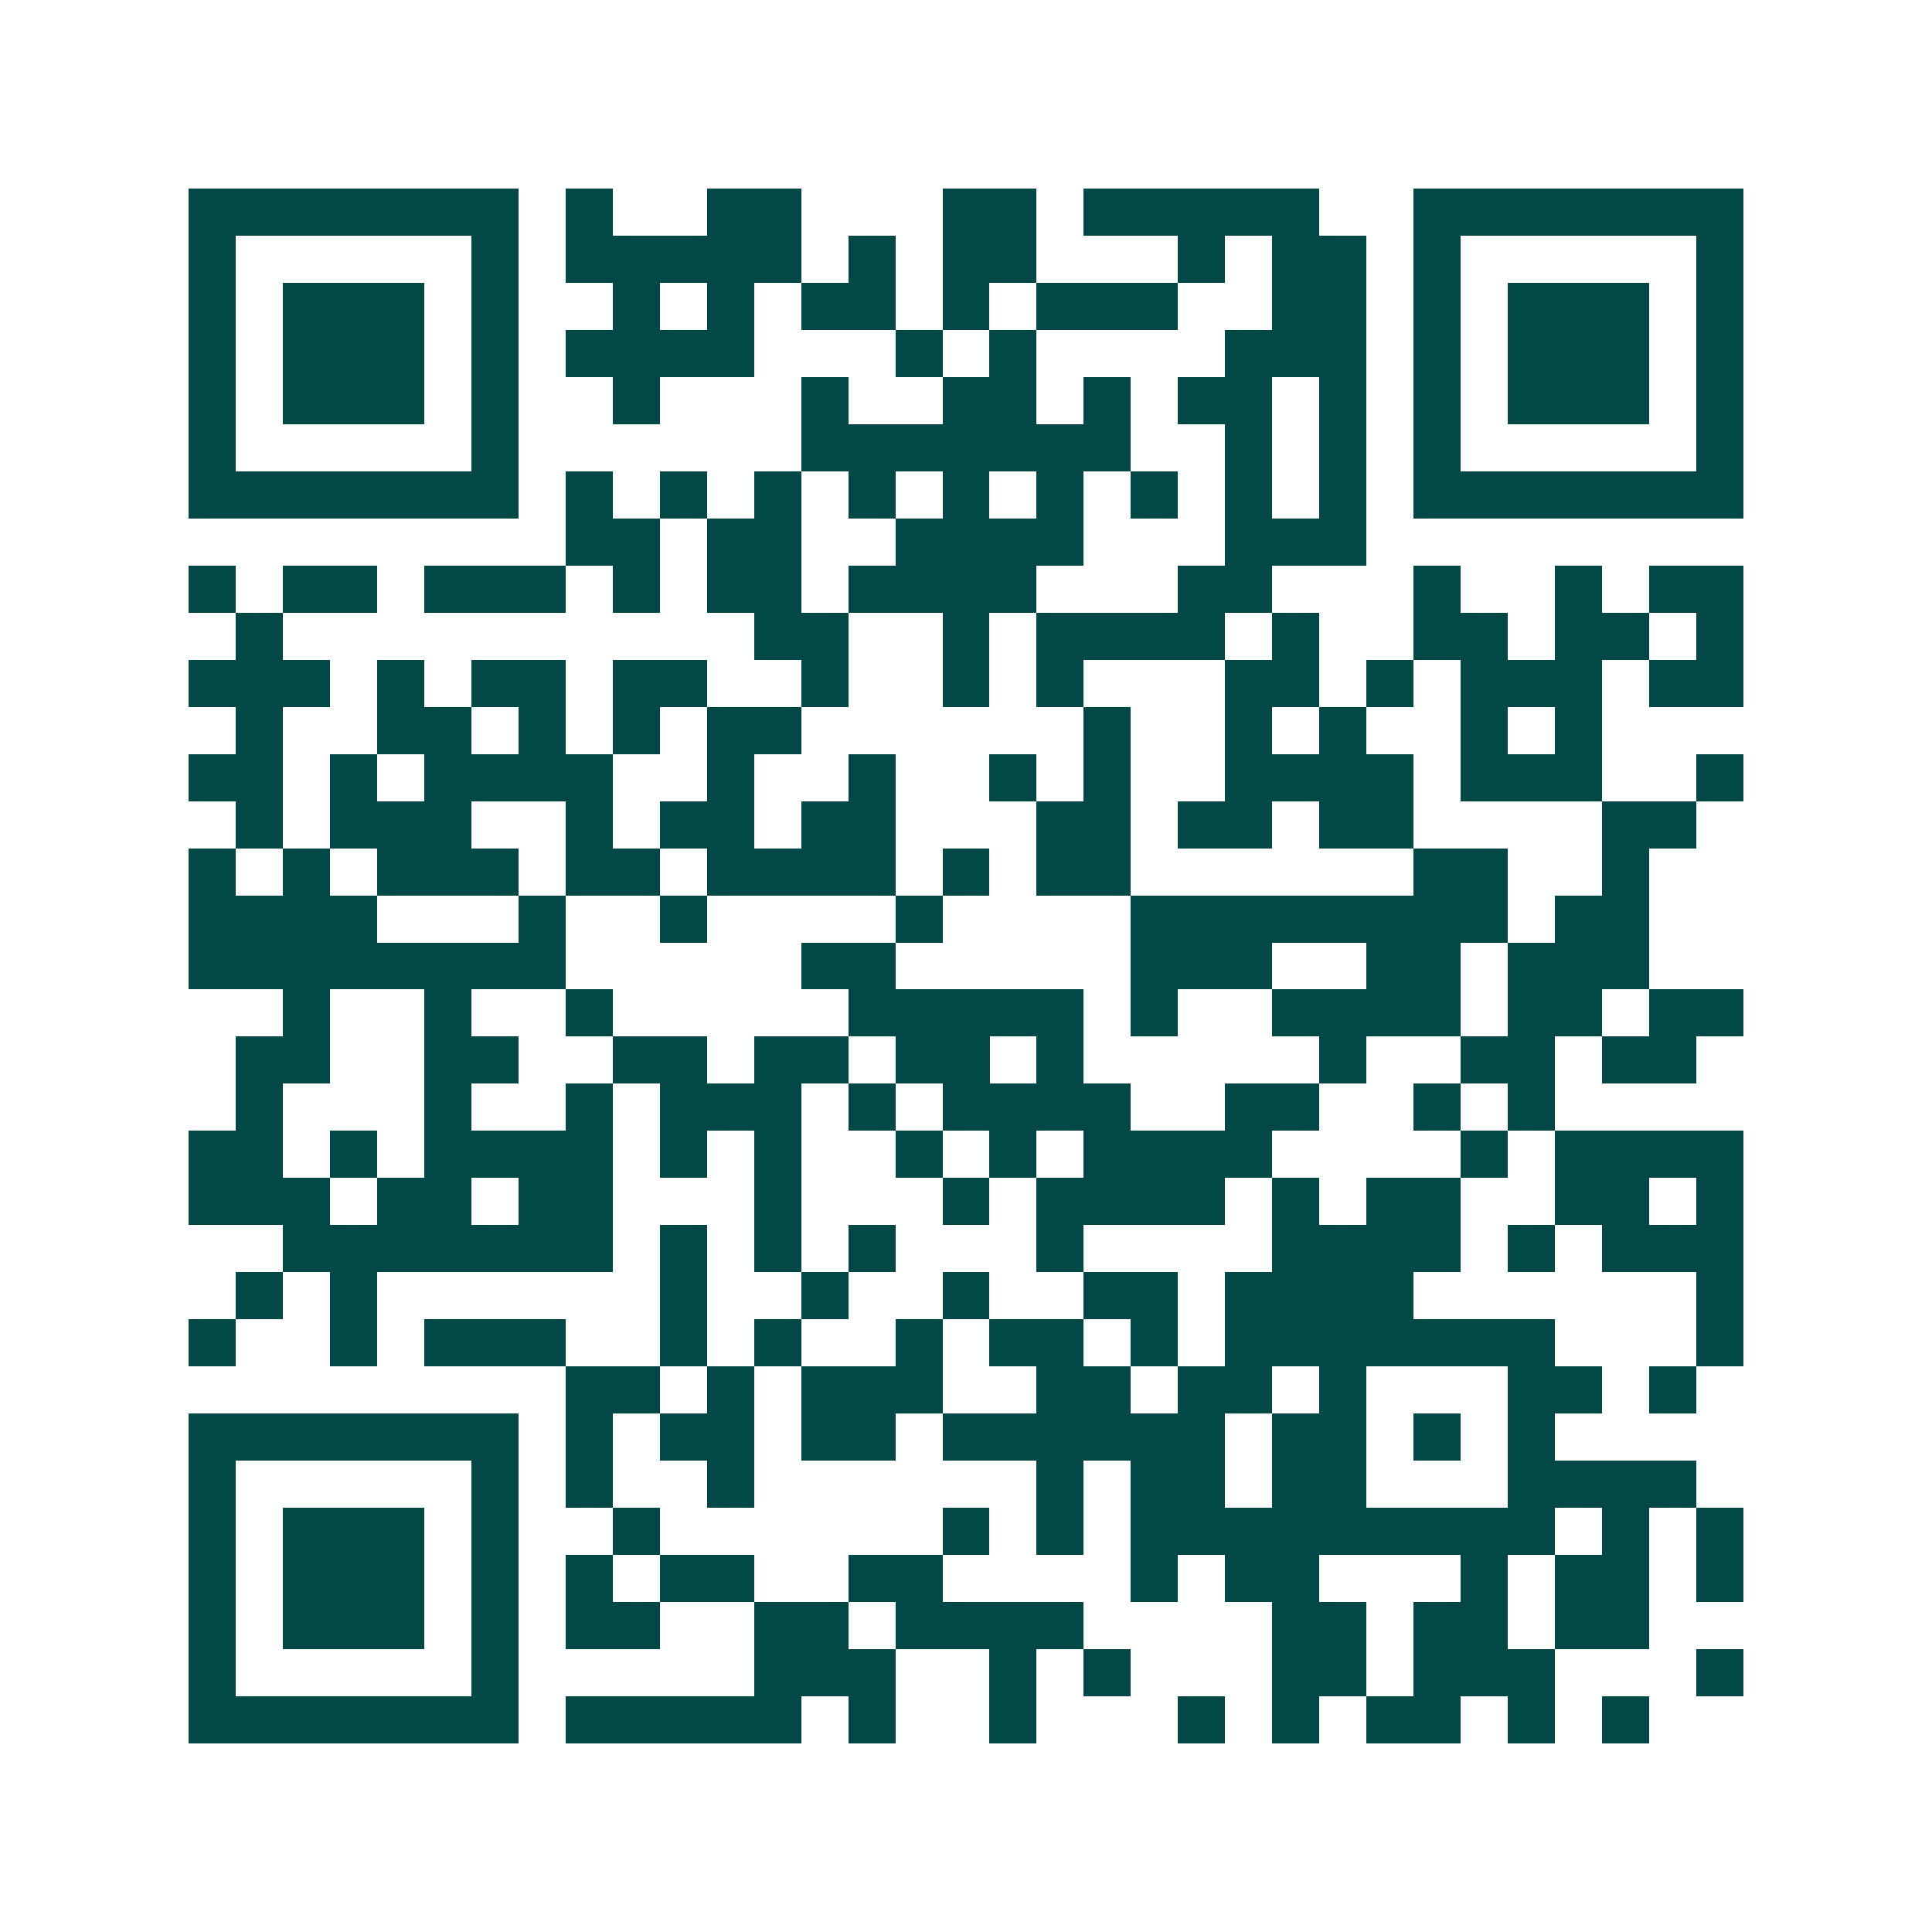 <svg xmlns="http://www.w3.org/2000/svg" width="200" height="200" viewBox="0 0 41 41" shape-rendering="crispEdges"><path fill="#ffffff" d="M0 0h41v41H0z"/><path stroke="#014847" d="M4 4.5h7m1 0h1m2 0h2m3 0h2m1 0h5m2 0h7M4 5.5h1m5 0h1m1 0h5m1 0h1m1 0h2m3 0h1m1 0h2m1 0h1m5 0h1M4 6.5h1m1 0h3m1 0h1m2 0h1m1 0h1m1 0h2m1 0h1m1 0h3m2 0h2m1 0h1m1 0h3m1 0h1M4 7.5h1m1 0h3m1 0h1m1 0h4m3 0h1m1 0h1m4 0h3m1 0h1m1 0h3m1 0h1M4 8.5h1m1 0h3m1 0h1m2 0h1m3 0h1m2 0h2m1 0h1m1 0h2m1 0h1m1 0h1m1 0h3m1 0h1M4 9.5h1m5 0h1m6 0h7m2 0h1m1 0h1m1 0h1m5 0h1M4 10.5h7m1 0h1m1 0h1m1 0h1m1 0h1m1 0h1m1 0h1m1 0h1m1 0h1m1 0h1m1 0h7M12 11.5h2m1 0h2m2 0h4m3 0h3M4 12.5h1m1 0h2m1 0h3m1 0h1m1 0h2m1 0h4m3 0h2m3 0h1m2 0h1m1 0h2M5 13.5h1m10 0h2m2 0h1m1 0h4m1 0h1m2 0h2m1 0h2m1 0h1M4 14.5h3m1 0h1m1 0h2m1 0h2m2 0h1m2 0h1m1 0h1m3 0h2m1 0h1m1 0h3m1 0h2M5 15.5h1m2 0h2m1 0h1m1 0h1m1 0h2m6 0h1m2 0h1m1 0h1m2 0h1m1 0h1M4 16.5h2m1 0h1m1 0h4m2 0h1m2 0h1m2 0h1m1 0h1m2 0h4m1 0h3m2 0h1M5 17.5h1m1 0h3m2 0h1m1 0h2m1 0h2m3 0h2m1 0h2m1 0h2m4 0h2M4 18.5h1m1 0h1m1 0h3m1 0h2m1 0h4m1 0h1m1 0h2m6 0h2m2 0h1M4 19.5h4m3 0h1m2 0h1m4 0h1m4 0h8m1 0h2M4 20.5h8m5 0h2m5 0h3m2 0h2m1 0h3M6 21.5h1m2 0h1m2 0h1m5 0h5m1 0h1m2 0h4m1 0h2m1 0h2M5 22.5h2m2 0h2m2 0h2m1 0h2m1 0h2m1 0h1m5 0h1m2 0h2m1 0h2M5 23.5h1m3 0h1m2 0h1m1 0h3m1 0h1m1 0h4m2 0h2m2 0h1m1 0h1M4 24.5h2m1 0h1m1 0h4m1 0h1m1 0h1m2 0h1m1 0h1m1 0h4m4 0h1m1 0h4M4 25.5h3m1 0h2m1 0h2m3 0h1m3 0h1m1 0h4m1 0h1m1 0h2m2 0h2m1 0h1M6 26.5h7m1 0h1m1 0h1m1 0h1m3 0h1m4 0h4m1 0h1m1 0h3M5 27.5h1m1 0h1m6 0h1m2 0h1m2 0h1m2 0h2m1 0h4m6 0h1M4 28.5h1m2 0h1m1 0h3m2 0h1m1 0h1m2 0h1m1 0h2m1 0h1m1 0h7m3 0h1M12 29.5h2m1 0h1m1 0h3m2 0h2m1 0h2m1 0h1m3 0h2m1 0h1M4 30.5h7m1 0h1m1 0h2m1 0h2m1 0h6m1 0h2m1 0h1m1 0h1M4 31.5h1m5 0h1m1 0h1m2 0h1m6 0h1m1 0h2m1 0h2m3 0h4M4 32.5h1m1 0h3m1 0h1m2 0h1m6 0h1m1 0h1m1 0h9m1 0h1m1 0h1M4 33.5h1m1 0h3m1 0h1m1 0h1m1 0h2m2 0h2m4 0h1m1 0h2m3 0h1m1 0h2m1 0h1M4 34.5h1m1 0h3m1 0h1m1 0h2m2 0h2m1 0h4m4 0h2m1 0h2m1 0h2M4 35.5h1m5 0h1m5 0h3m2 0h1m1 0h1m3 0h2m1 0h3m3 0h1M4 36.5h7m1 0h5m1 0h1m2 0h1m3 0h1m1 0h1m1 0h2m1 0h1m1 0h1"/></svg>
